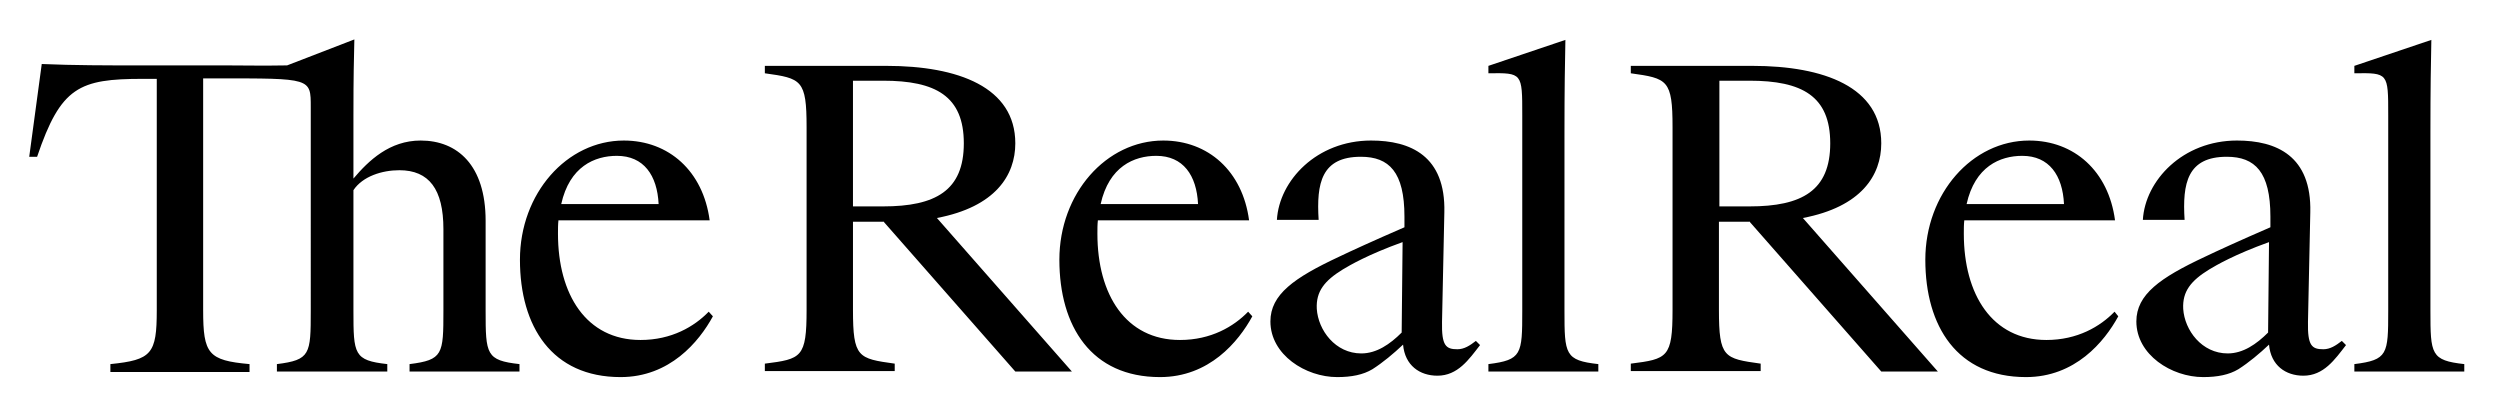 <svg version="1.1" id="Calque_1" xmlns="http://www.w3.org/2000/svg" xmlns:xlink="http://www.w3.org/1999/xlink" x="0px" y="0px"
	 viewBox="0 0 539 87.3" style="enable-background:new 0 0 539 87.3;" xml:space="preserve">
<g>
	<path d="M514.9,24.8V67c0,9.4-0.1,10.6-7.3,11.5v1.6h23.7v-1.6c-7.2-0.8-7.3-2.1-7.3-11.5V28.5
		c0-9.4,0.1-15.1,0.2-19.9l-16.6,5.6v1.6C514.9,15.7,514.9,15.7,514.9,24.8 M489,71.7c-2.5,2.5-5.4,4.5-8.7,4.5
		c-5.6,0-9.3-5-9.6-9.6c-0.2-3.8,1.7-6.1,5.6-8.5c1.5-0.9,5.4-3.2,12.9-5.9L489,71.7z M489.2,74.3c0.4,4.5,3.6,6.7,7.4,6.7
		c4.4,0,6.8-3.5,9.2-6.6l-0.9-0.9c-1.3,1-2.5,1.8-4,1.8c-2.5,0-3.4-0.8-3.3-5.9l0.5-23.6c0.3-12.2-7.3-15.5-15.8-15.5
		c-11.7,0-19.8,8.6-20.3,17.1h9c-0.5-7.9,0.6-13.6,9.1-13.6c6.1,0,9.4,3.3,9.4,12.9V49c-6.7,2.9-11.7,5.2-14.2,6.4
		c-9.6,4.5-14.7,8.1-14.7,13.9c0,7.2,7.6,12,14.4,12c3.1,0,5.6-0.5,7.6-1.7C484.8,78.2,487.2,76.2,489.2,74.3 M436,33.6
		c5.8,0,8.7,4.2,9,10.4h-21C425.8,35.9,431.2,33.6,436,33.6 M455.9,67.2c-3.1,3.2-8,6.1-14.7,6.1c-11.7,0-17.8-9.8-17.8-22.9
		c0-1,0-2,0.1-2.9H456c-1.4-10.6-8.8-17.2-18.5-17.2c-12.3,0-22.4,11.4-22.4,25.7c0,14.4,6.9,25.3,21.7,25.3
		c10.6,0,16.9-7.6,19.9-13.1L455.9,67.2z M370.7,17.4h6.5c11.3,0,17.4,3.3,17.4,13.5s-6.1,13.6-17.4,13.6h-6.5V17.4z M377.3,47.9
		l28.3,32.2h12.2L388.7,47c12.6-2.4,16.9-9.2,16.9-16.1c0-12.1-12.3-16.7-27.8-16.7h-26.2v1.6c7.9,1.1,9,1.4,9,11.6v39.4
		c0,10.3-1.1,10.6-9,11.6v1.6h28v-1.6c-7.9-1.1-9-1.3-9-11.6v-19H377.3z M328.2,24.8V67c0,9.4-0.1,10.6-7.3,11.5v1.6h23.7v-1.6
		c-7.2-0.8-7.3-2.1-7.3-11.5V28.5c0-9.4,0.1-15.1,0.2-19.9l-16.6,5.6v1.6C328.2,15.7,328.2,15.7,328.2,24.8 M302.2,71.7
		c-2.5,2.5-5.4,4.5-8.7,4.5c-5.6,0-9.3-5-9.6-9.6c-0.2-3.8,1.7-6.1,5.6-8.5c1.5-0.9,5.4-3.2,12.9-5.9L302.2,71.7z M302.5,74.3
		c0.4,4.5,3.6,6.7,7.4,6.7c4.4,0,6.8-3.5,9.2-6.6l-0.9-0.9c-1.3,1-2.5,1.8-4,1.8c-2.5,0-3.4-0.8-3.3-5.9l0.5-23.6
		c0.3-12.2-7.3-15.5-15.8-15.5c-11.7,0-19.8,8.6-20.3,17.1h9c-0.5-7.9,0.6-13.6,9.1-13.6c6.1,0,9.4,3.3,9.4,12.9V49
		c-6.7,2.9-11.7,5.2-14.2,6.4c-9.6,4.5-14.7,8.1-14.7,13.9c0,7.2,7.6,12,14.4,12c3.1,0,5.6-0.5,7.6-1.7
		C298.1,78.2,300.5,76.2,302.5,74.3 M249.3,33.6c5.8,0,8.7,4.2,9,10.4h-21C239.1,35.9,244.5,33.6,249.3,33.6 M269.1,67.2
		c-3.1,3.2-8,6.1-14.7,6.1c-11.7,0-17.8-9.8-17.8-22.9c0-1,0-2,0.1-2.9h32.6c-1.4-10.6-8.8-17.2-18.5-17.2
		c-12.3,0-22.4,11.4-22.4,25.7c0,14.4,6.9,25.3,21.7,25.3c10.6,0,16.9-7.6,19.9-13.1L269.1,67.2z M183.9,17.4h6.5
		c11.3,0,17.4,3.3,17.4,13.5s-6.1,13.6-17.4,13.6h-6.5V17.4z M190.6,47.9l28.3,32.2h12.2L202,47c12.6-2.4,16.9-9.2,16.9-16.1
		c0-12.1-12.3-16.7-27.8-16.7h-26.2v1.6c7.9,1.1,9,1.4,9,11.6v39.4c0,10.3-1.1,10.6-9,11.6v1.6h28v-1.6c-7.9-1.1-9-1.3-9-11.6v-19
		H190.6z M133,33.6c5.8,0,8.7,4.2,9,10.4h-21C122.8,35.9,128.2,33.6,133,33.6 M152.8,67.2c-3.1,3.2-8,6.1-14.7,6.1
		c-11.7,0-17.8-9.8-17.8-22.9c0-1,0-2,0.1-2.9H153c-1.4-10.6-8.8-17.2-18.5-17.2c-12.3,0-22.4,11.4-22.4,25.7
		c0,14.4,6.9,25.3,21.7,25.3c10.6,0,16.9-7.6,19.9-13.1L152.8,67.2z M59.8,80.1h23.7v-1.6c-7.2-0.8-7.3-2.1-7.3-11.5v-26
		c2-3,6.2-4.3,9.9-4.3c6.4,0,9.5,4.1,9.5,12.7V67c0,9.4-0.1,10.6-7.3,11.5v1.6H112v-1.6c-7.2-0.8-7.3-2.1-7.3-11.5V47.6
		c0-12-6.1-17.3-14-17.3c-6.7,0-11.2,4.3-14.5,8.2V25.1c0-9.4,0.1-11.7,0.2-16.6l-14.5,5.6c-5.1,0.1-9.5,0-13.2,0H29.1
		c-5.6,0-13.3,0-20.1-0.3L6.3,33.8H8c5.1-15.1,9.1-16.8,22.8-16.8h3v49.9c0,9.4-1.1,10.7-10,11.6v1.7h30v-1.7
		c-8.9-0.8-10-2.2-10-11.6V16.9h3c20.3,0,20.2-0.1,20.2,6.2V67c0,9.4-0.1,10.6-7.3,11.5V80.1z"/>
</g>
</svg>
